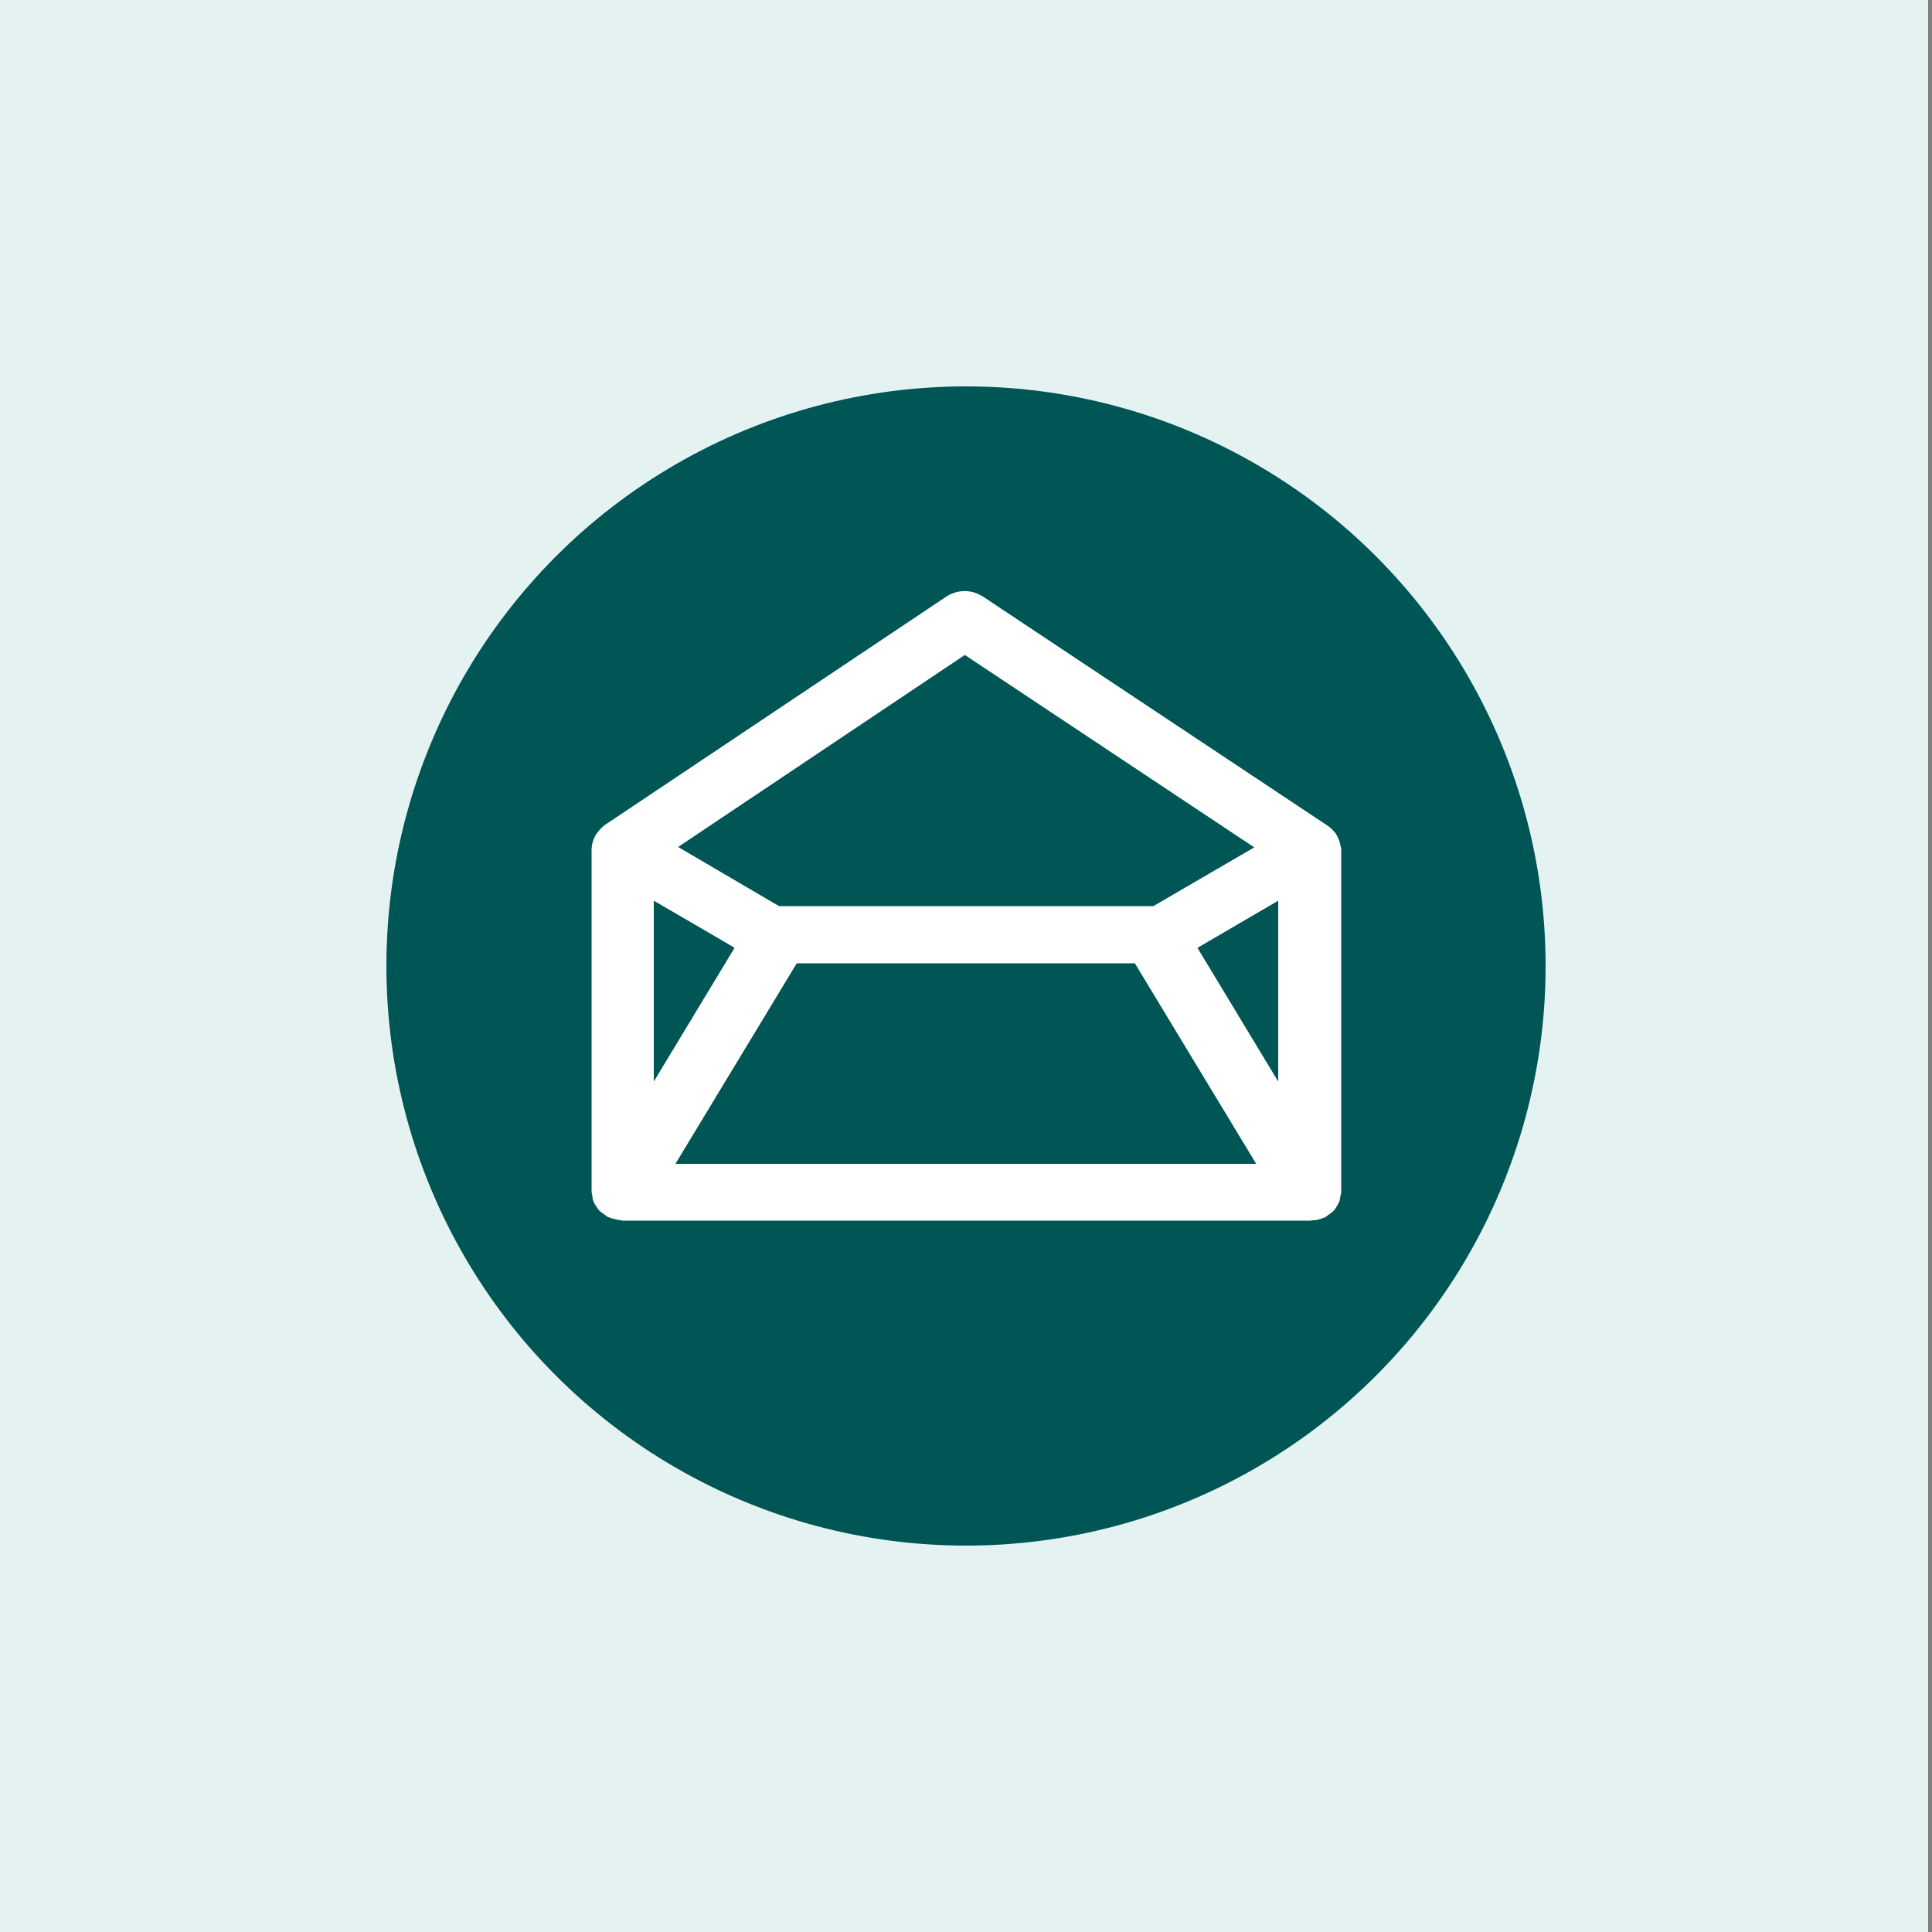 <?xml version="1.0" encoding="utf-8"?>
<!-- Generator: Adobe Illustrator 27.6.1, SVG Export Plug-In . SVG Version: 6.00 Build 0)  -->
<svg version="1.1" id="Layer_1" xmlns="http://www.w3.org/2000/svg" xmlns:xlink="http://www.w3.org/1999/xlink" x="0px" y="0px"
	 viewBox="0 0 500 500" style="enable-background:new 0 0 500 500;" xml:space="preserve">
<rect x="0" y="0" width="500" height="500" fill="#808080" stroke="none"/>
<style type="text/css">
	.st0{fill:#E5F2F2;enable-background:new    ;}
	.st1{fill-rule:evenodd;clip-rule:evenodd;fill:#005555;}
	.st2{fill-rule:evenodd;clip-rule:evenodd;fill:#FFFFFF;}
	.st3{fill:#FFFFFF;}
</style>
<rect x="-1" class="st0" width="500" height="500"/>
<g>
	<circle class="st1" cx="250" cy="250" r="150"/>
	<g>
		<g>
			<g>
				<g>
					<g>
						<g>
							<g>
								<g>
									<path class="st2" d="M244.9,154.4c2.6-1.7,5.9-1.9,8.6-0.5l0.9,0.5l89.2,59.3c0.8,0.5,1.3,1.1,1.9,1.8l0.2,0.2l0.1,0.2
										c0.4,0.7,0.8,1.5,1,2.4l0.1,0.5l0.1,0.4l0.1,0.4v88.9c0,0.3-0.1,0.6-0.2,1c-0.1,0.5-0.1,1-0.3,1.5
										c-0.2,0.4-0.4,0.8-0.7,1.3c-0.3,0.4-0.5,0.8-0.8,1.1c-0.4,0.4-0.8,0.7-1.3,1L343,315l-1.1,0.4c-0.6,0.2-1.2,0.4-1.9,0.4
										l-1,0.1H161.1l-0.4-0.1l-0.8-0.1l-1.6-0.4l-1.1-0.4c-0.3-0.2-0.5-0.4-0.8-0.6c-0.4-0.3-0.9-0.6-1.3-1l-0.4-0.5l-0.4-0.6
										c-0.3-0.4-0.5-0.8-0.7-1.3s-0.3-1-0.3-1.5l-0.1-0.4l-0.1-0.5v-88.8c0-0.3,0.1-0.6,0.1-0.9l0.1-0.5c0.2-0.8,0.5-1.6,1-2.4
										l0.1-0.2l0.2-0.2c0.3-0.4,0.7-0.9,1.1-1.3l0.7-0.6L244.9,154.4L244.9,154.4z M293.7,249.3h-87.5l-31.4,51.9h150.3
										L293.7,249.3z M330.8,233.1l-20.9,12.2l20.9,34.6V233.1z M169.2,233.1v46.8l20.9-34.6C190.2,245.3,169.2,233.1,169.2,233.1
										z M249.7,169.5l-74.2,49.7l26.1,15.3h96.9l26.1-15.2L249.7,169.5L249.7,169.5z"/>
								</g>
							</g>
						</g>
					</g>
				</g>
			</g>
		</g>
	</g>
</g>
<path class="st3" d="M-231.6,367c-1.5,0-3-0.3-4.5-0.8c-5-1.9-8.3-6.7-8.3-12v-184c0-7.1,5.7-12.8,12.8-12.8h182.5
	c7.1,0,12.8,5.7,12.8,12.8v139c0,7.1-5.7,12.8-12.8,12.8h-137.5l-35.3,40.5C-224.4,365.4-227.9,367-231.6,367z M-218.8,183.1V320
	l16.7-19.1c2.4-2.8,6-4.4,9.7-4.4h130.5V183.1H-218.8z"/>
</svg>
